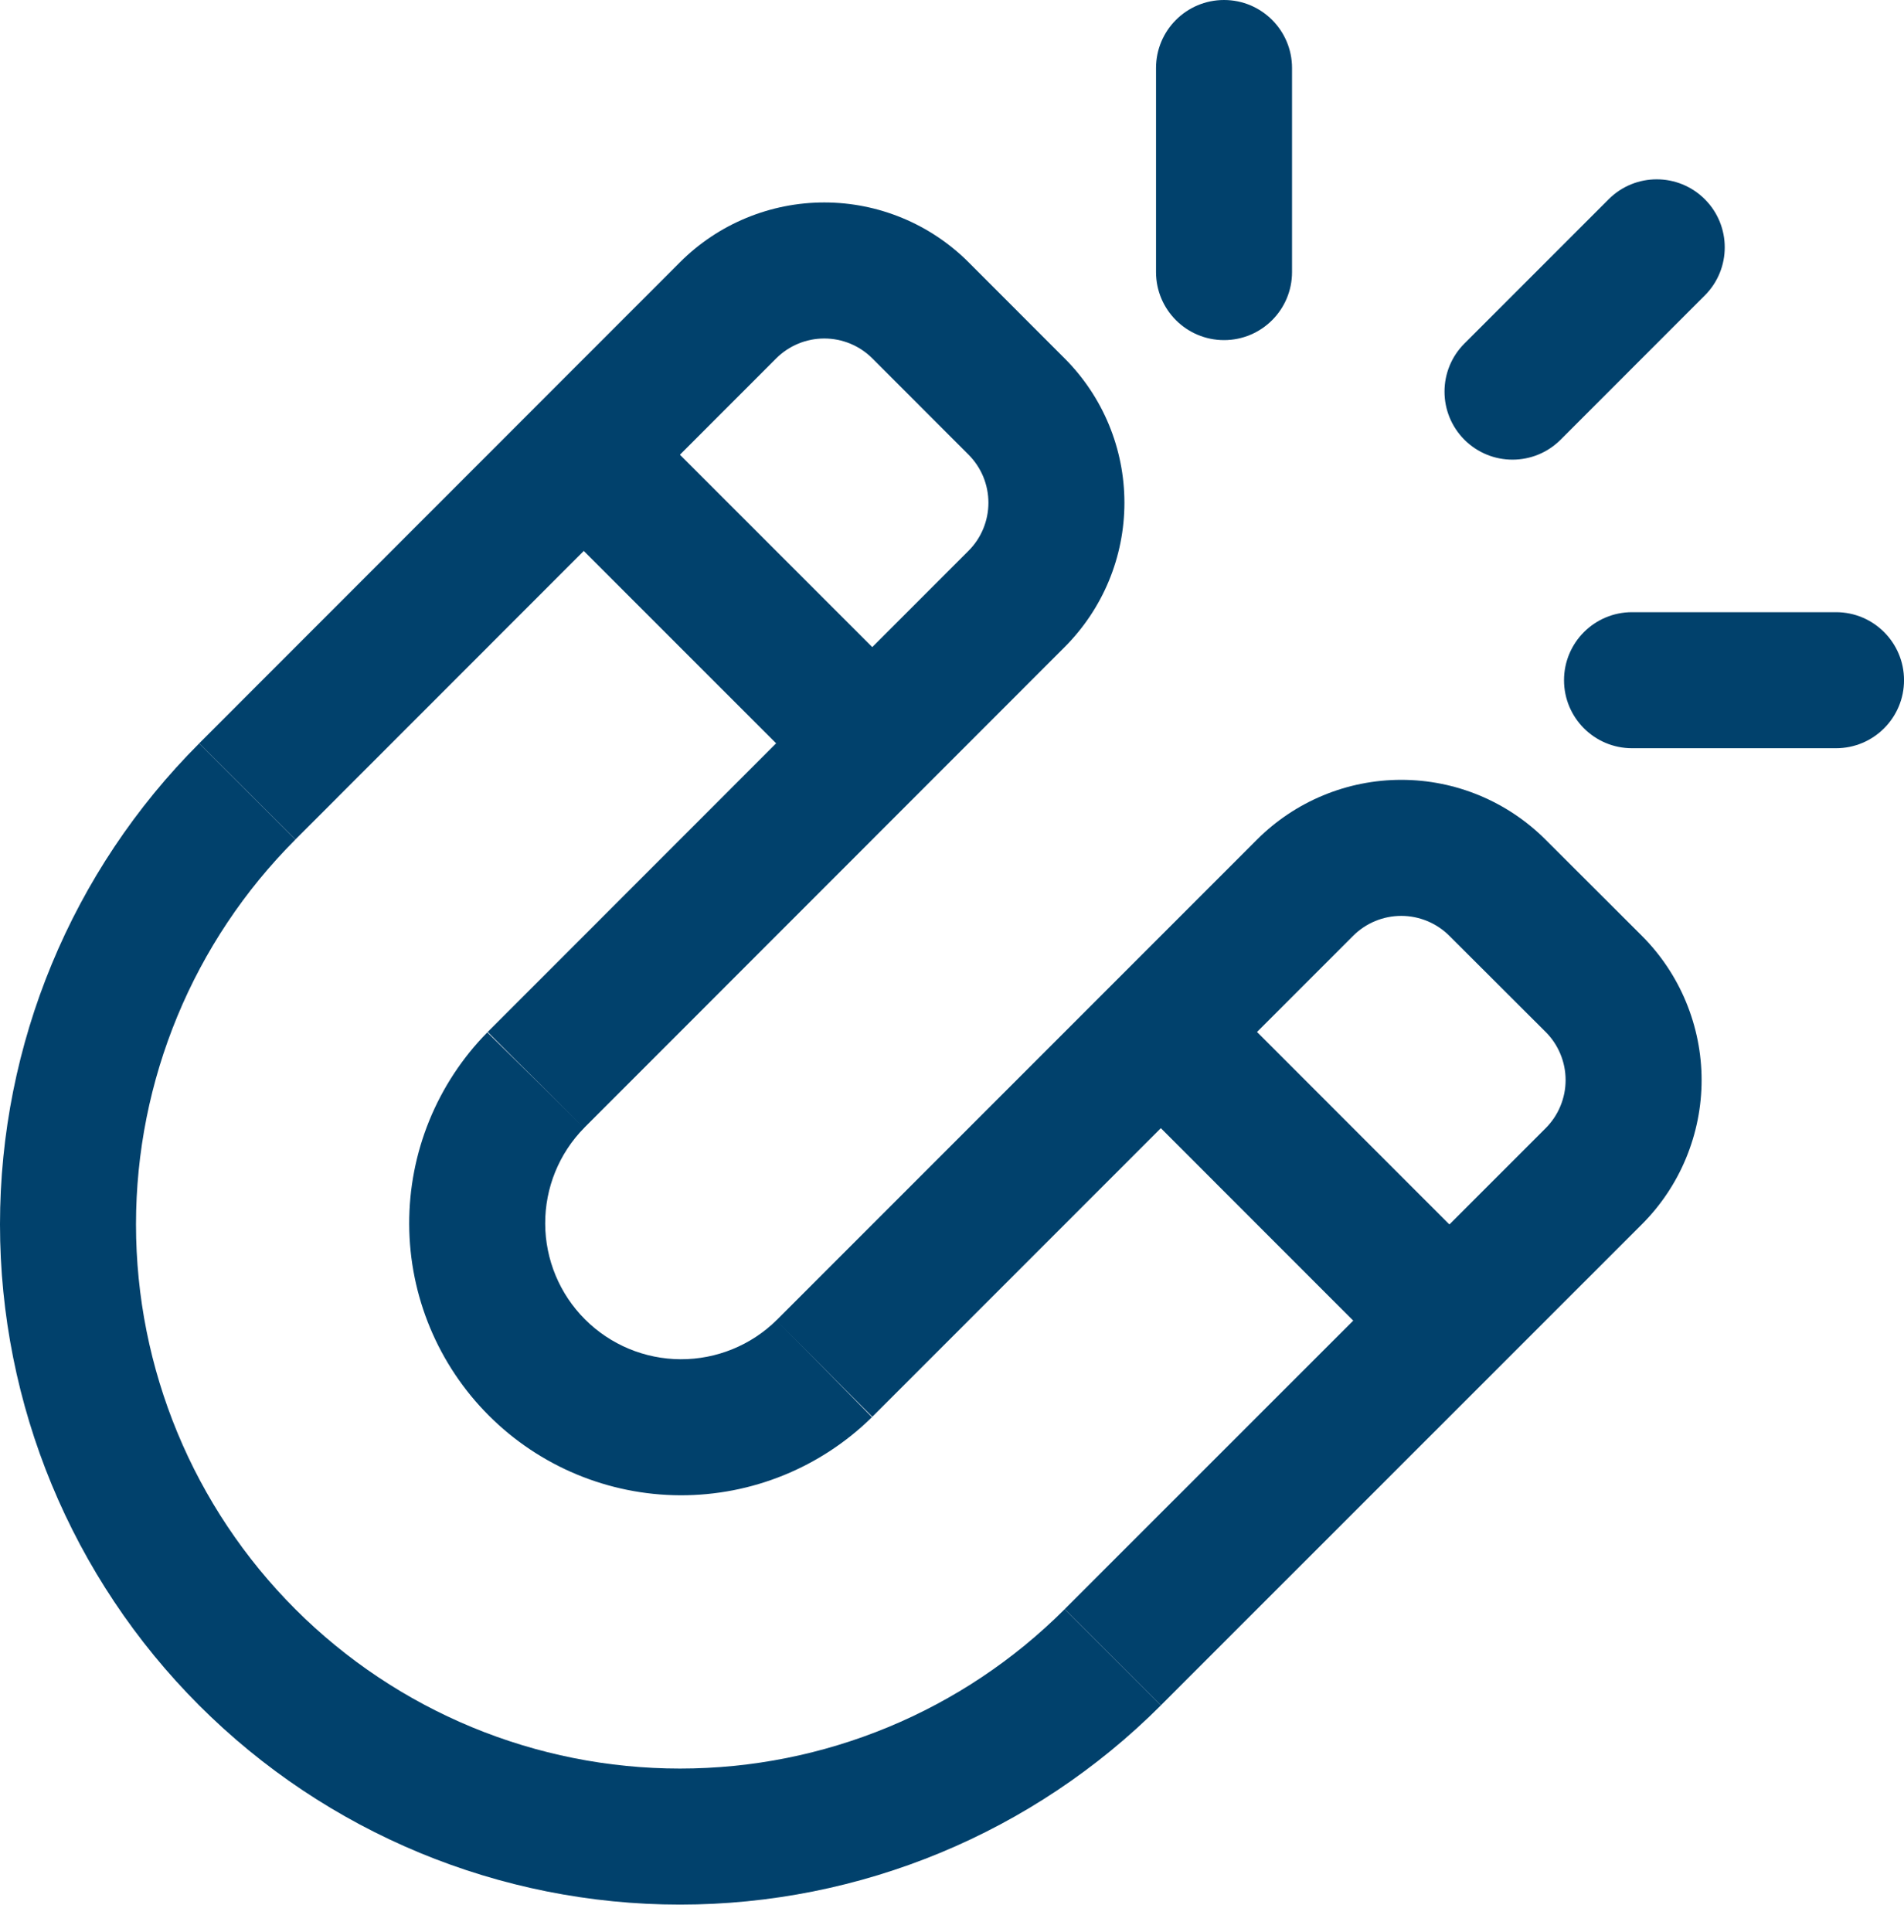 <svg width="70" height="71" viewBox="0 0 70 71" fill="none" xmlns="http://www.w3.org/2000/svg">
  <path fill-rule="evenodd" clip-rule="evenodd"
    d="M42.678 62.679C37.989 67.368 31.63 70.001 25 70.001C18.37 70.001 12.011 67.368 7.322 62.679C2.634 57.991 -5.56145e-05 51.632 -5.50349e-05 45.001C-5.44552e-05 38.371 2.634 32.012 7.322 27.324L10.858 30.859C7.107 34.61 5 39.697 5 45.001C5 50.306 7.107 55.393 10.858 59.144C14.608 62.894 19.696 65.001 25 65.001C30.304 65.001 35.392 62.894 39.142 59.144L42.678 62.679Z"
    fill="#01416C" />
  <path fill-rule="evenodd" clip-rule="evenodd"
    d="M32.057 52.086C30.176 53.936 27.641 54.968 25.003 54.957C22.365 54.946 19.838 53.894 17.973 52.028C16.107 50.163 15.054 47.636 15.044 44.998C15.033 42.36 16.065 39.825 17.915 37.944L21.479 41.451C20.554 42.391 20.038 43.658 20.044 44.977C20.049 46.297 20.575 47.56 21.508 48.493C22.441 49.425 23.704 49.952 25.023 49.957C26.342 49.962 27.61 49.446 28.55 48.521L32.057 52.086Z"
    fill="#01416C" />
  <path fill-rule="evenodd" clip-rule="evenodd"
    d="M45.001 12.5C43.62 12.5 42.501 11.381 42.501 10L42.501 2.5C42.501 1.119 43.62 1.30122e-05 45.001 1.31329e-05C46.382 1.32536e-05 47.501 1.119 47.501 2.5L47.501 10C47.501 11.381 46.382 12.5 45.001 12.5Z"
    fill="#01416C" />
  <path d="M60.91 9.091L55.607 14.394L60.91 9.091Z" fill="#01416C" />
  <path fill-rule="evenodd" clip-rule="evenodd"
    d="M53.839 16.162C52.863 15.185 52.863 13.602 53.839 12.626L59.142 7.323C60.118 6.347 61.701 6.347 62.677 7.323C63.654 8.299 63.654 9.882 62.677 10.858L57.374 16.162C56.398 17.138 54.815 17.138 53.839 16.162Z"
    fill="#01416C" />
  <path fill-rule="evenodd" clip-rule="evenodd"
    d="M70.001 25C70.001 26.381 68.881 27.5 67.501 27.5L60.001 27.5C58.62 27.5 57.501 26.381 57.501 25C57.501 23.619 58.62 22.5 60.001 22.5L67.501 22.5C68.881 22.5 70.001 23.619 70.001 25Z"
    fill="#01416C" />
  <path fill-rule="evenodd" clip-rule="evenodd"
    d="M39.142 59.142L56.826 41.465C57.058 41.232 57.243 40.957 57.368 40.653C57.494 40.35 57.559 40.025 57.559 39.697C57.559 39.368 57.494 39.043 57.368 38.74C57.243 38.437 57.059 38.161 56.827 37.929C56.826 37.929 56.826 37.929 56.826 37.929L53.284 34.394C52.815 33.926 52.179 33.662 51.517 33.662C50.854 33.662 50.218 33.925 49.749 34.394C49.749 34.394 49.749 34.394 49.749 34.394L32.071 52.071L28.536 48.535L46.214 30.858C47.62 29.452 49.528 28.662 51.517 28.662C53.505 28.662 55.412 29.452 56.818 30.857C56.819 30.858 56.819 30.858 56.819 30.858L60.361 34.393C61.058 35.089 61.611 35.916 61.987 36.826C62.364 37.736 62.559 38.712 62.559 39.697C62.559 40.682 62.364 41.657 61.987 42.567C61.611 43.477 61.058 44.304 60.361 45L42.677 62.678L39.142 59.142Z"
    fill="#01416C" />
  <path fill-rule="evenodd" clip-rule="evenodd"
    d="M17.93 37.928L35.606 20.245C35.839 20.013 36.023 19.738 36.149 19.434C36.274 19.131 36.339 18.806 36.339 18.477C36.339 18.149 36.274 17.824 36.149 17.52C36.023 17.217 35.839 16.942 35.606 16.709L32.072 13.173C31.84 12.941 31.564 12.757 31.261 12.631C30.957 12.505 30.632 12.441 30.304 12.441C29.976 12.441 29.65 12.505 29.347 12.631C29.044 12.757 28.768 12.941 28.536 13.173L10.858 30.857L7.322 27.322L25 9.638L25 9.638C25.696 8.941 26.523 8.389 27.433 8.012C28.343 7.635 29.319 7.441 30.304 7.441C31.289 7.441 32.264 7.635 33.174 8.012C34.084 8.389 34.911 8.941 35.608 9.638L35.608 9.638L39.142 13.174C39.838 13.87 40.391 14.697 40.768 15.607C41.145 16.517 41.339 17.492 41.339 18.477C41.339 19.462 41.145 20.438 40.768 21.348C40.391 22.258 39.838 23.085 39.142 23.781L21.466 41.463L17.93 37.928Z"
    fill="#01416C" />
  <path fill-rule="evenodd" clip-rule="evenodd"
    d="M44.349 36.064L54.955 46.672L51.419 50.207L40.813 39.599L44.349 36.064Z" fill="#01416C" />
  <path fill-rule="evenodd" clip-rule="evenodd"
    d="M23.136 14.852L33.743 25.458L30.208 28.994L19.6 18.388L23.136 14.852Z" fill="#01416C" />
</svg>
